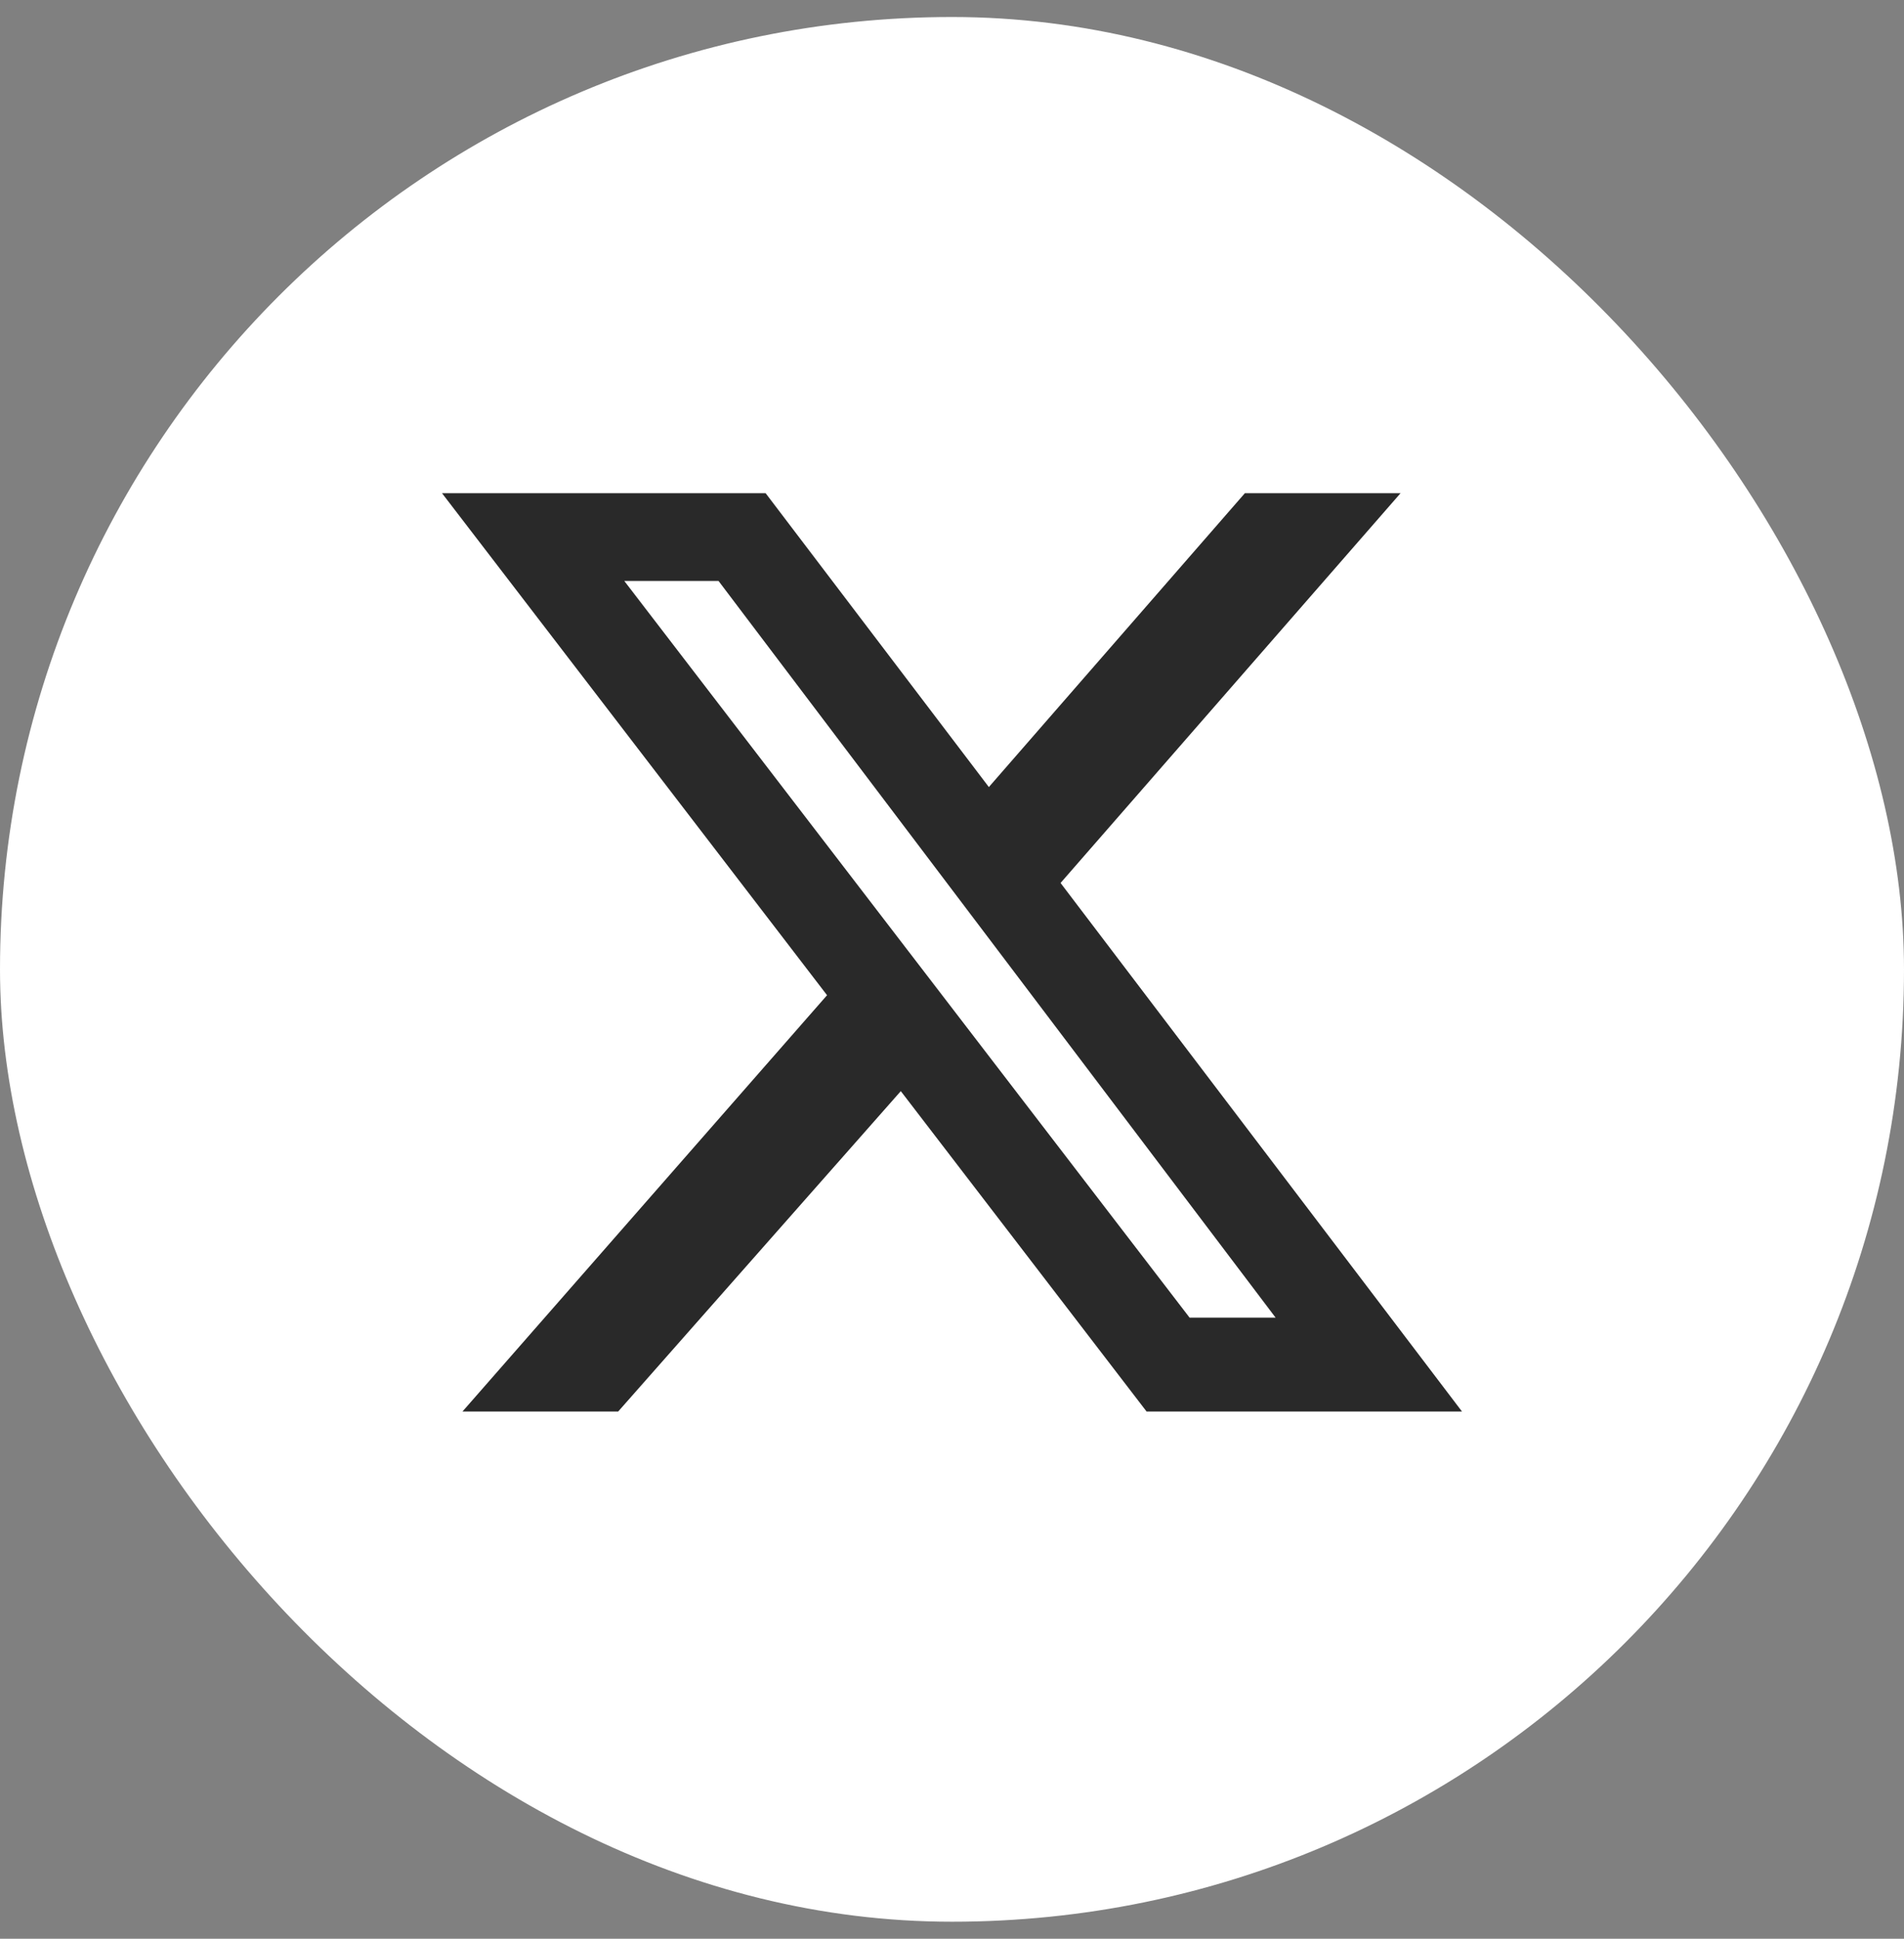 <svg width="56" height="57" viewBox="0 0 56 57" fill="none" xmlns="http://www.w3.org/2000/svg">
<rect x="0" y="0" width="56" height="57" fill="#808080" stroke="none"/>
<rect y="0.5" width="56" height="56" rx="28" fill="white"/>
<g clip-path="url(#clip0_1_489)">
<path d="M36.614 14.5H41.193L31.193 25.96L43 41.5H33.723L26.494 32.08L18.181 41.5H13.602L24.325 29.26L13 14.5H22.518L29.084 23.14L36.614 14.5ZM34.988 38.74H37.518L21.133 17.08H18.361L34.988 38.74Z" fill="#292929"/>
</g>
<defs>
<clipPath id="clip0_1_489">
<rect width="30" height="27" fill="white" transform="translate(13 14.5)"/>
</clipPath>
</defs>
</svg>
